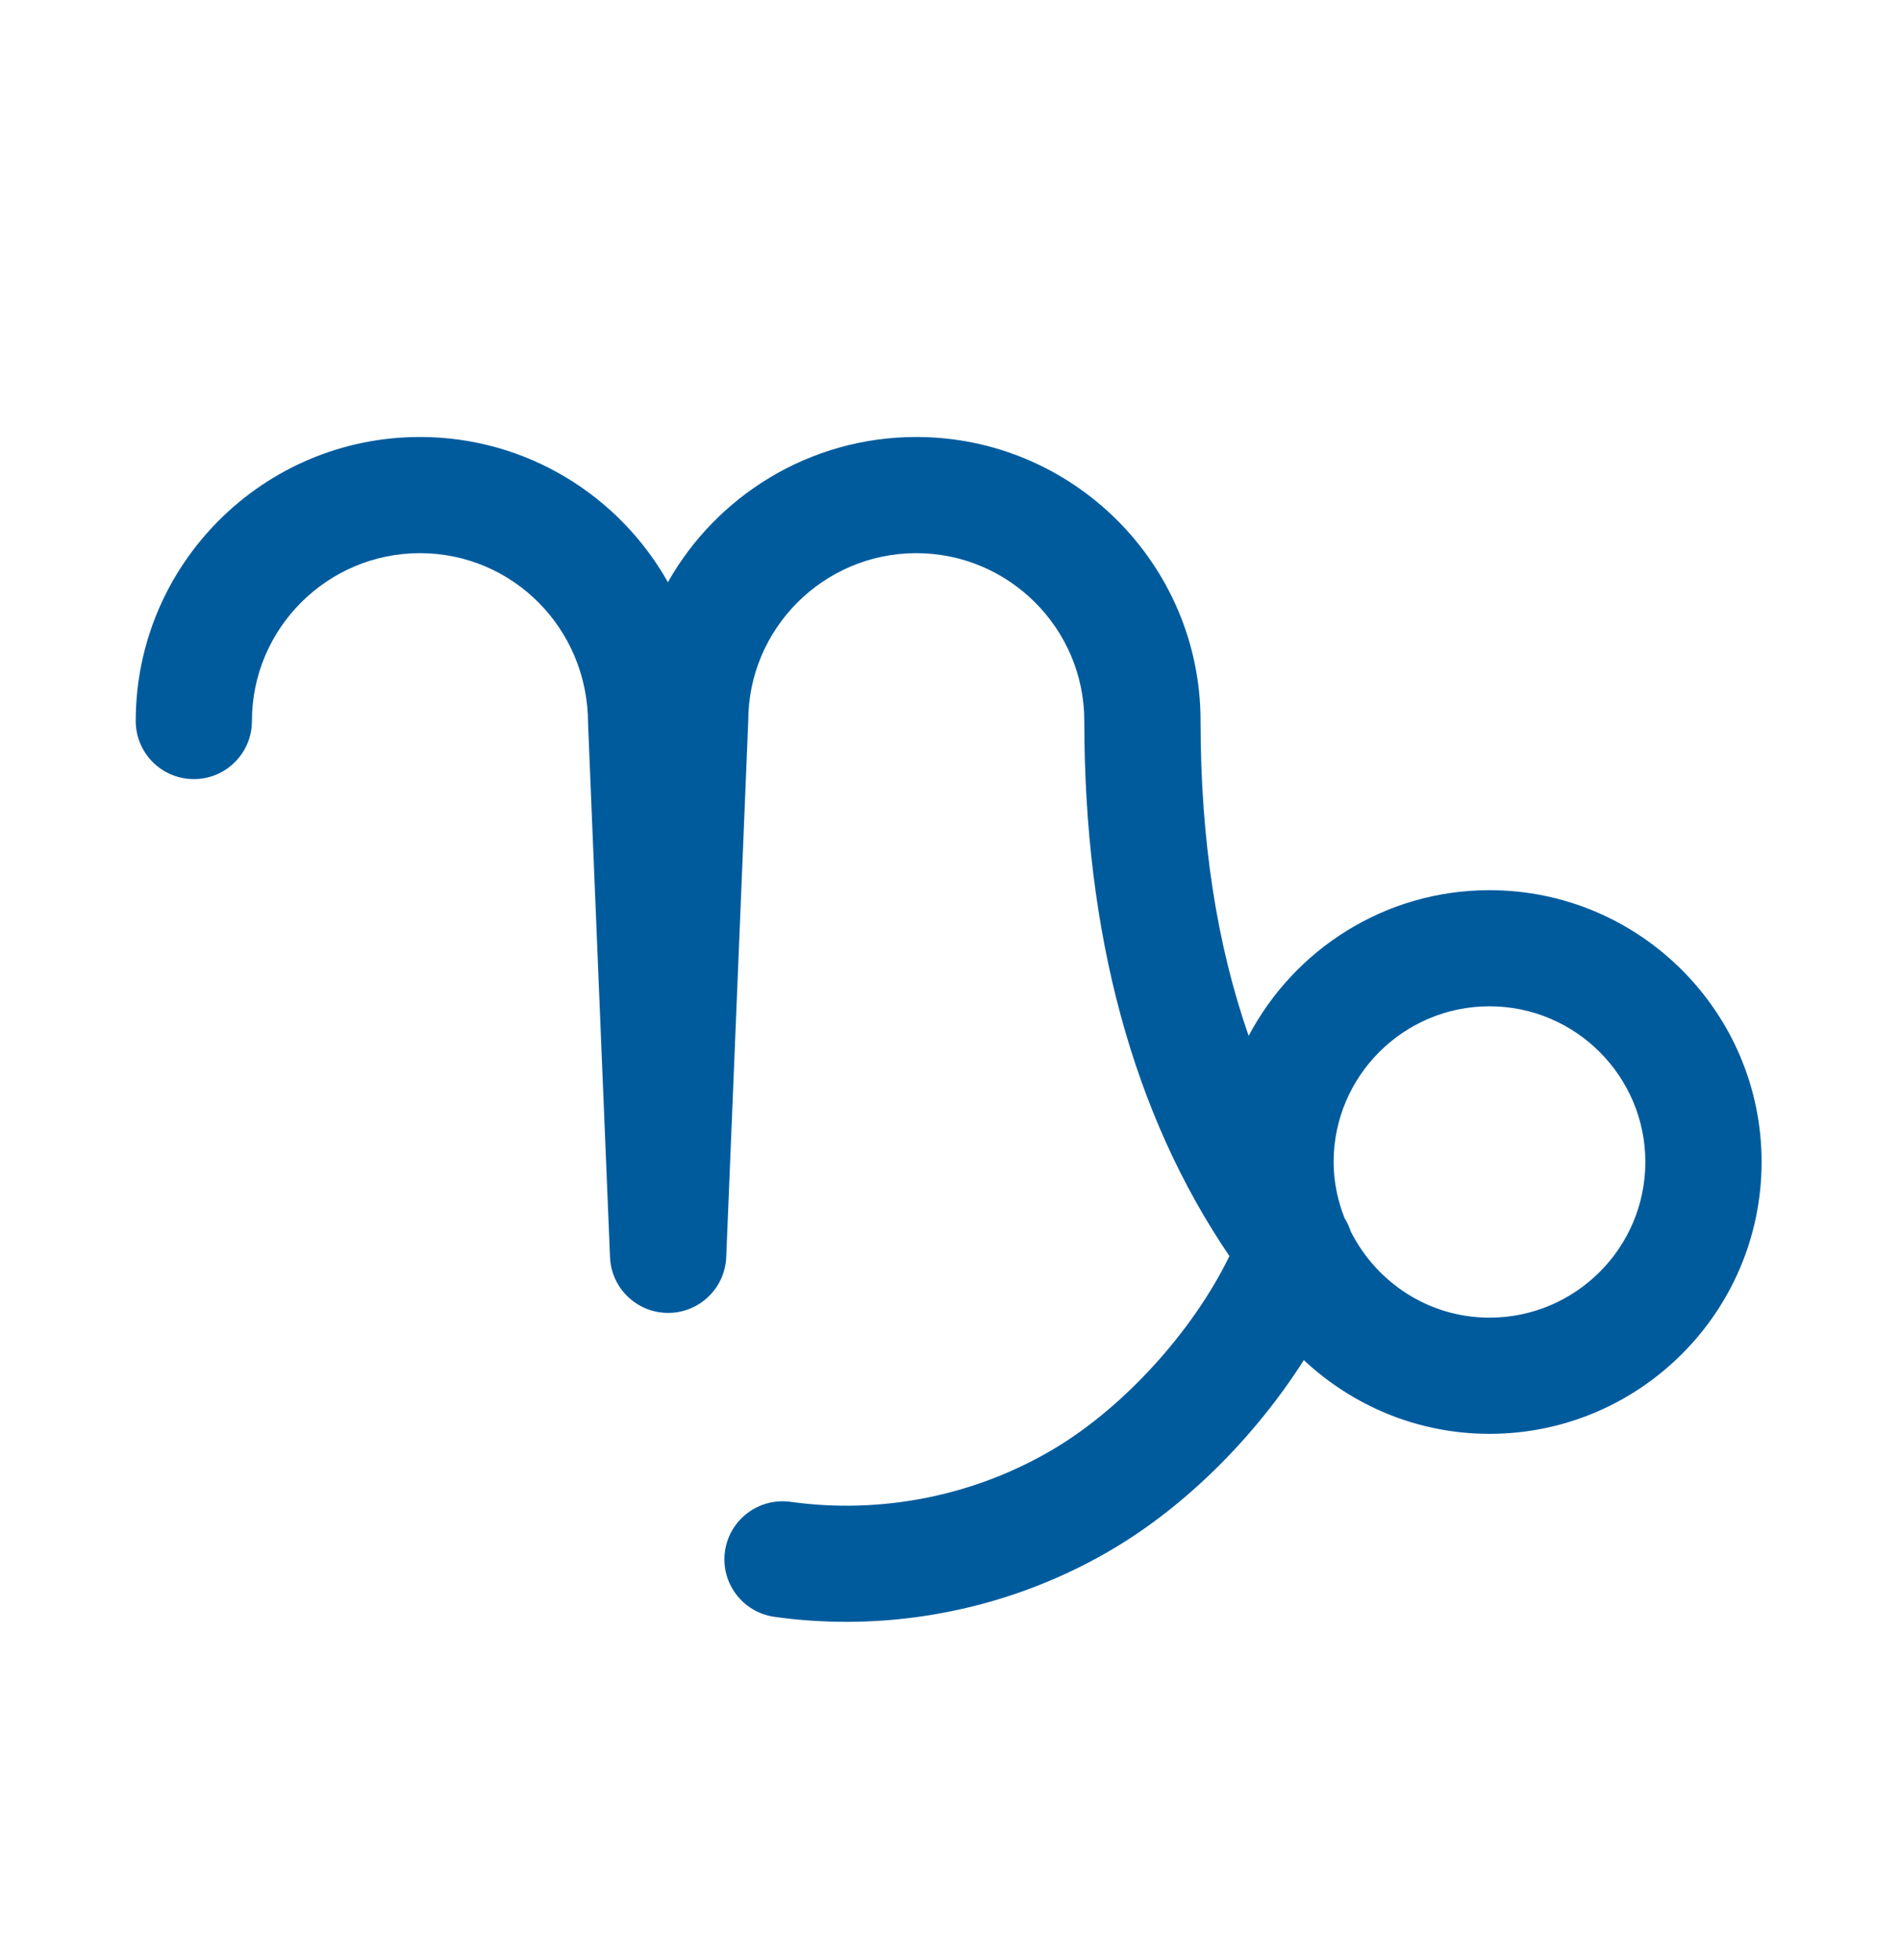 <svg width="32" height="33" viewBox="0 0 32 33" fill="none" xmlns="http://www.w3.org/2000/svg">
<g id="Astroloji_Icon">
<path id="Mask" fill-rule="evenodd" clip-rule="evenodd" d="M25.086 22.184C24.061 22.184 23.181 21.589 22.749 20.732C22.724 20.654 22.689 20.579 22.645 20.508C22.53 20.214 22.461 19.897 22.461 19.563C22.461 18.118 23.639 16.942 25.086 16.942C26.533 16.942 27.711 18.118 27.711 19.563C27.711 21.009 26.533 22.184 25.086 22.184ZM25.086 14.987C23.327 14.987 21.798 15.984 21.03 17.44C20.493 15.9 20.22 14.147 20.22 12.139C20.22 9.502 18.072 7.357 15.432 7.357C13.636 7.357 12.068 8.35 11.249 9.802C10.428 8.344 8.864 7.357 7.073 7.357C4.433 7.357 2.286 9.502 2.286 12.139C2.286 12.679 2.724 13.117 3.265 13.117C3.805 13.117 4.243 12.679 4.243 12.139C4.243 10.581 5.513 9.313 7.073 9.313C8.634 9.313 9.903 10.581 9.904 12.179L10.274 21.167C10.296 21.69 10.727 22.104 11.253 22.104C11.777 22.104 12.209 21.69 12.231 21.167L12.602 12.139C12.602 10.581 13.872 9.313 15.432 9.313C16.992 9.313 18.262 10.581 18.262 12.139C18.262 15.736 19.084 18.763 20.706 21.147C20.096 22.403 18.936 23.689 17.745 24.396C16.418 25.184 14.846 25.498 13.316 25.285C12.779 25.211 12.286 25.583 12.21 26.117C12.135 26.652 12.508 27.146 13.044 27.221C13.446 27.278 13.851 27.305 14.255 27.305C15.827 27.305 17.386 26.883 18.745 26.077C19.995 25.336 21.149 24.172 21.959 22.899C22.779 23.666 23.877 24.14 25.086 24.14C27.613 24.14 29.669 22.087 29.669 19.563C29.669 17.04 27.613 14.987 25.086 14.987Z" fill="#005B9D"/>
</g>
</svg>
